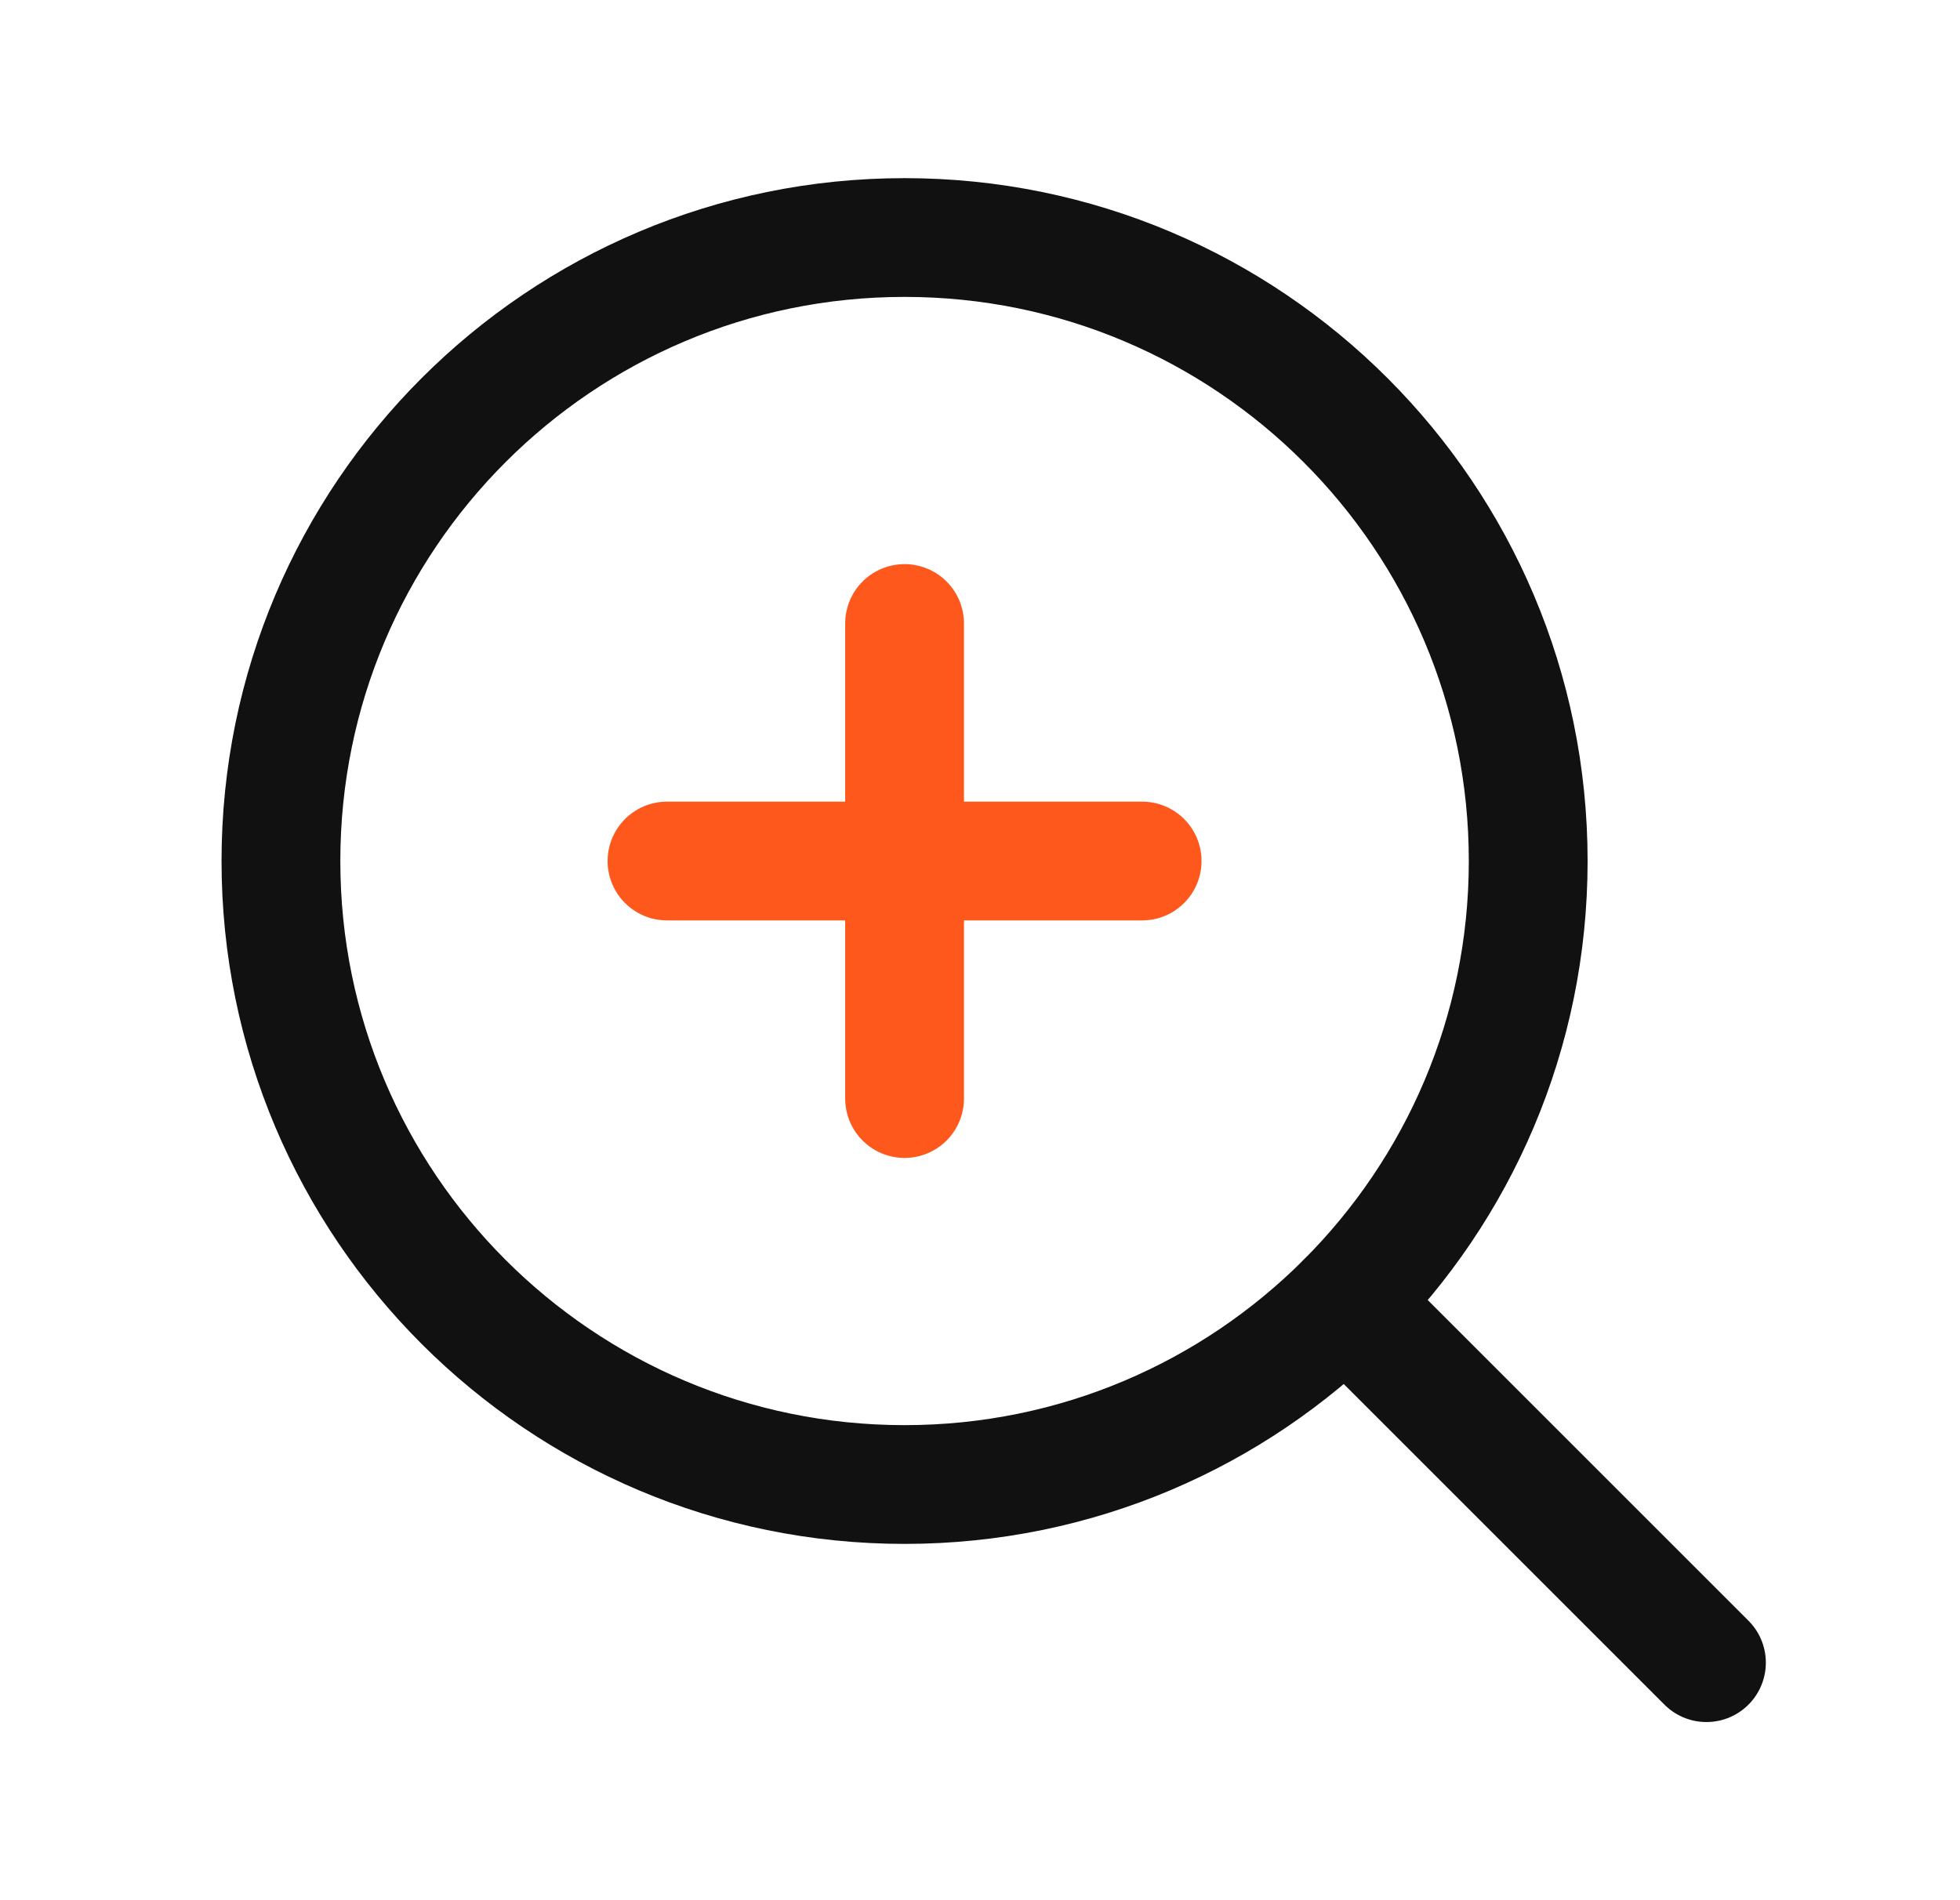 <svg width="33" height="32" viewBox="0 0 33 32" fill="none" xmlns="http://www.w3.org/2000/svg">
<path d="M11.23 14.5H19.23" stroke="#FF581C" stroke-width="2" stroke-linecap="round" stroke-linejoin="round"/>
<path d="M15.23 10.5V18.5" stroke="#FF581C" stroke-width="2" stroke-linecap="round" stroke-linejoin="round"/>
<path d="M15.23 25C21.029 25 25.73 20.299 25.73 14.5C25.73 8.701 21.029 4 15.23 4C9.431 4 4.73 8.701 4.73 14.5C4.73 20.299 9.431 25 15.23 25Z" stroke="#111111" stroke-width="2" stroke-linecap="round" stroke-linejoin="round"/>
<path d="M22.656 21.925L28.731 28" stroke="#111111" stroke-width="2" stroke-linecap="round" stroke-linejoin="round"/>
</svg>
